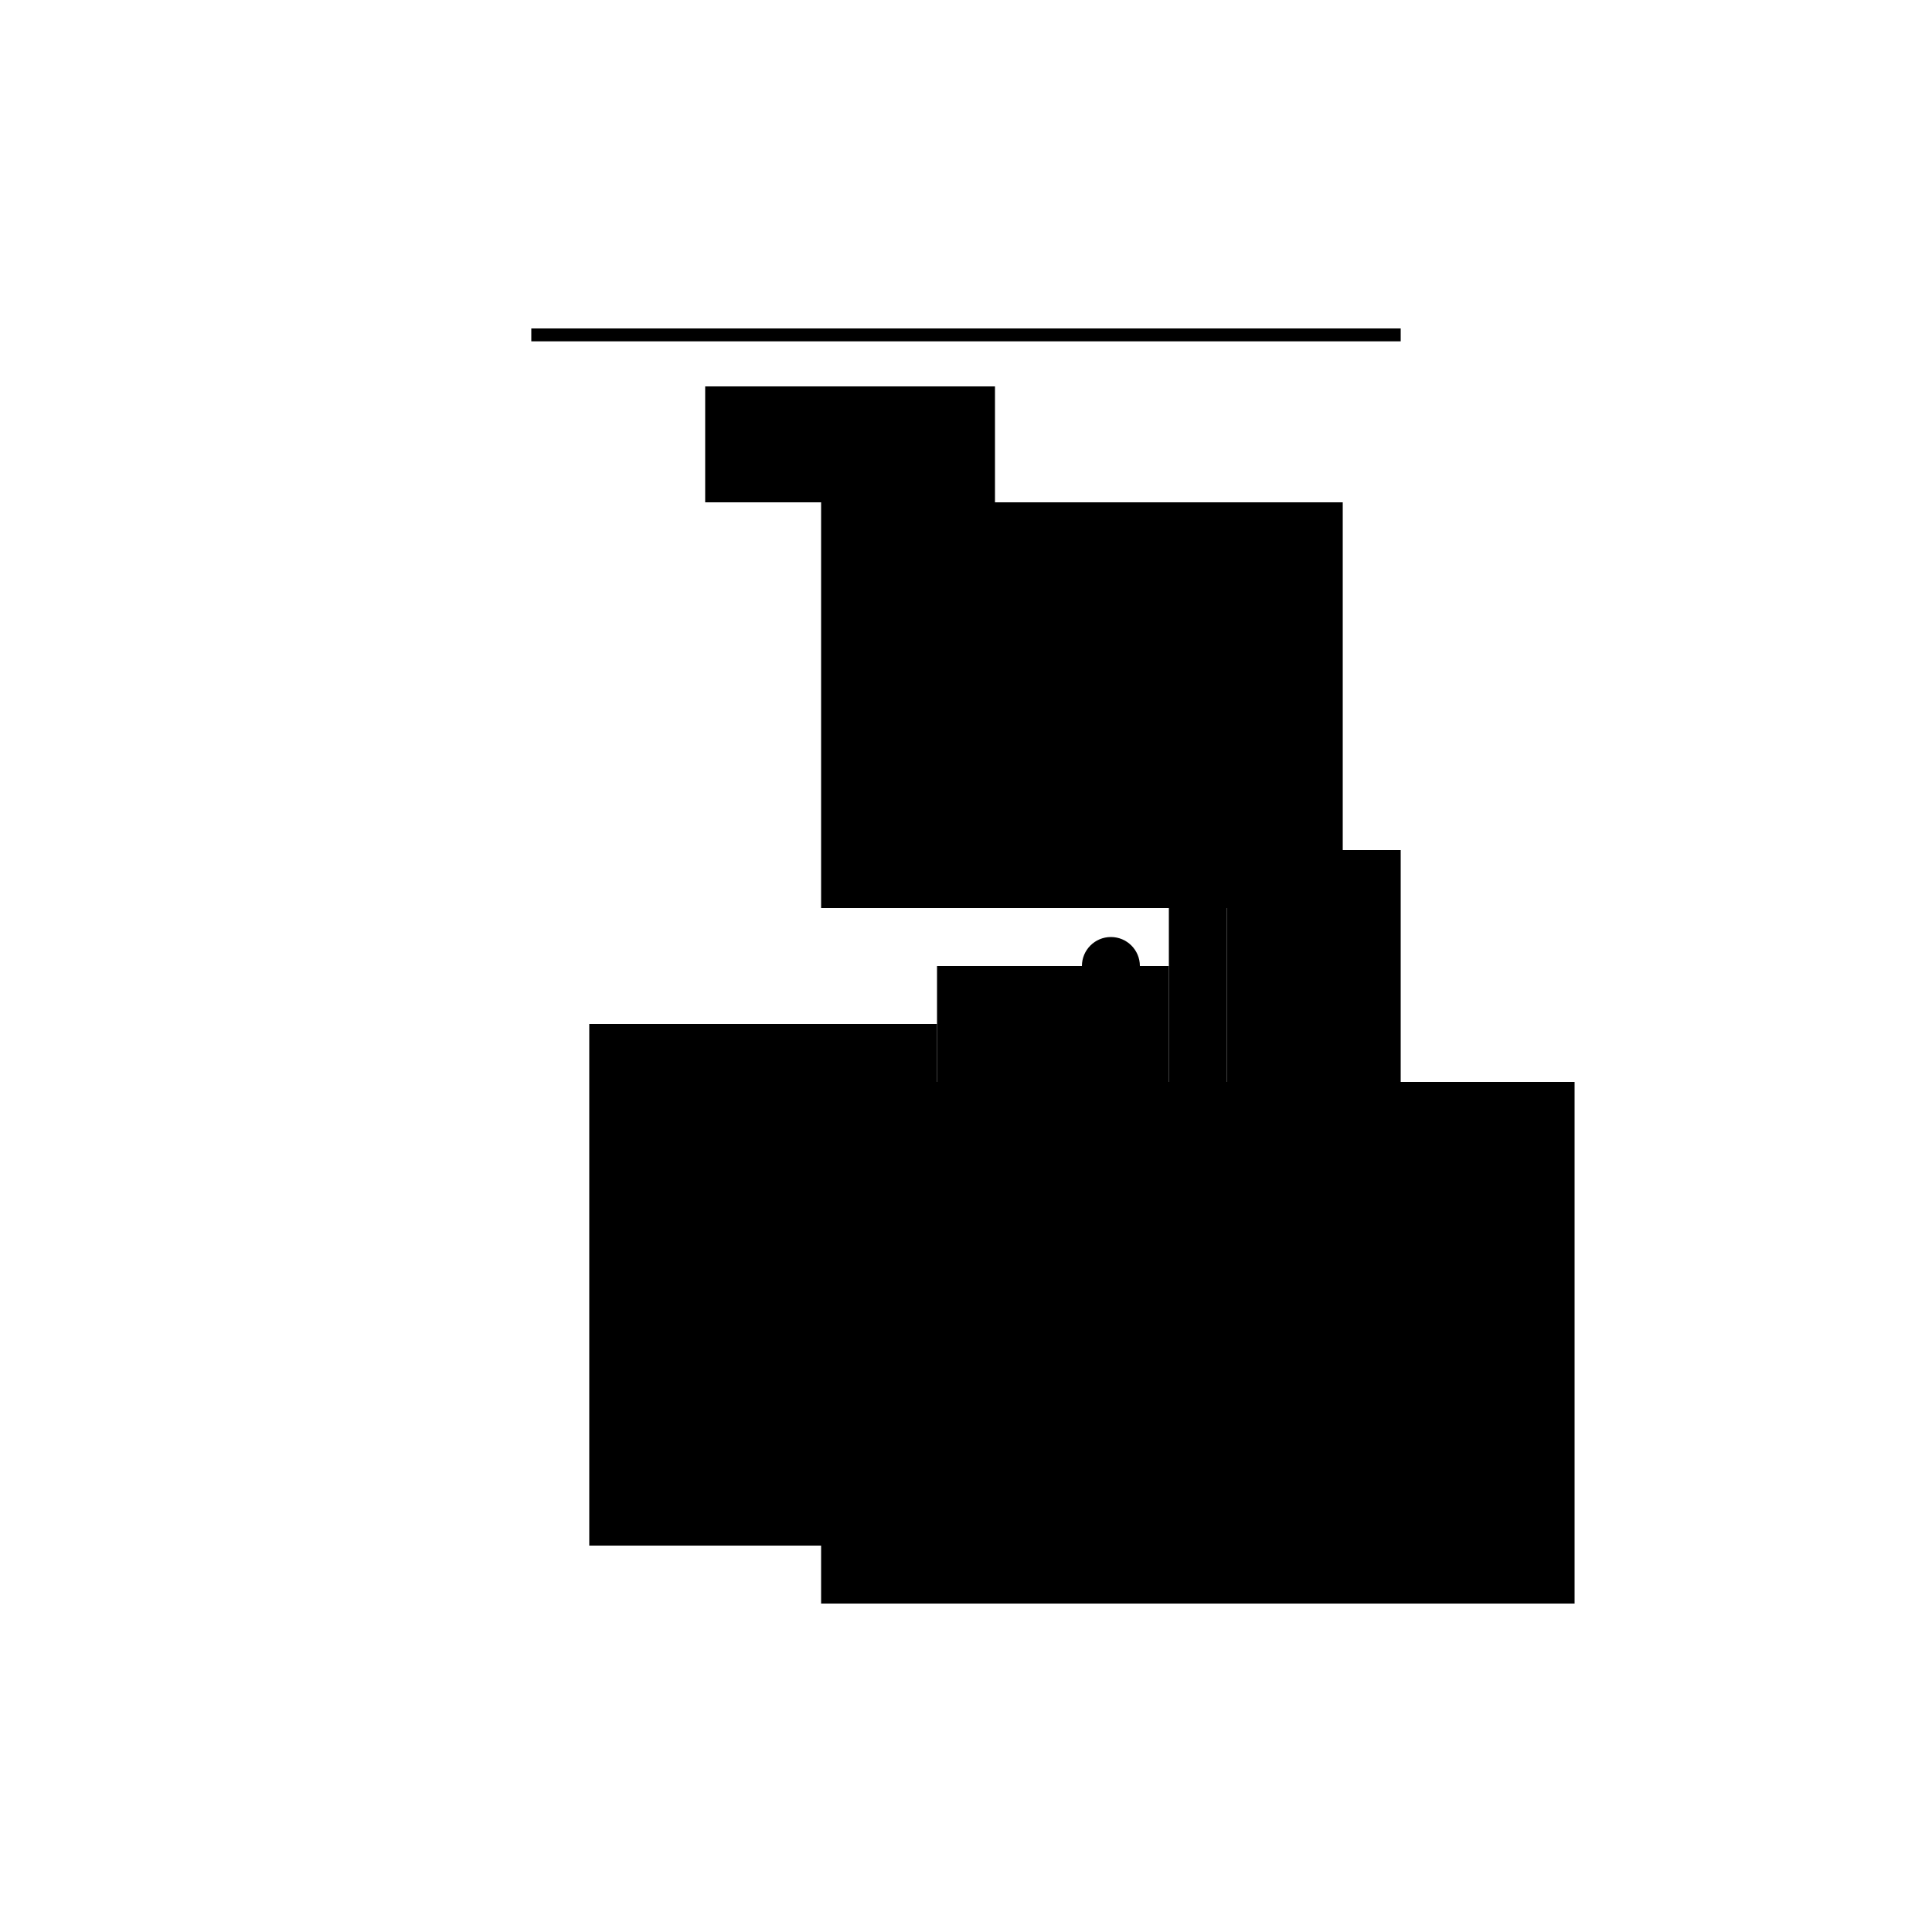 <?xml version="1.0" encoding="UTF-8"?>
<svg version="1.1" xml:space="preserve" xmlns="http://www.w3.org/2000/svg" style="background-color: white;" viewBox="0,0,150,150">
    <rect x="63.75" y="39" width="40.5" height="31.5" fill="hsla(192, 60%, 53%, 1.1)"/>
    <rect x="45.75" y="79.5" width="27" height="40.5" fill="hsla(96, 40%, 80%, 0.4)"/>
    <rect x="63.75" y="84" width="58.5" height="40.5" fill="hsla(192, 86%, 46%, 0.8)"/>
    <rect x="72.75" y="75" width="18" height="13.5" fill="hsla(240, 26%, 90%, 1.4)"/>
    <rect x="41.25" y="25.5" width="67.5" height="1" fill="hsla(72, 95%, 46%, 0.7)"/>
    <rect x="54.75" y="30" width="22.5" height="9" fill="hsla(144, 33%, 60%, 0.4)"/>
    <rect x="95.25" y="66" width="13.5" height="36" fill="hsla(360, 20%, 90%, 1.1)"/>
    <rect x="59.25" y="93" width="40.5" height="13.5" fill="hsla(168, 60%, 40%, 1.3)"/>
    <rect x="68.25" y="88.5" width="49.5" height="13.5" fill="hsla(216, 73%, 26%, 0.1)"/>
    <rect x="90.75" y="48" width="4.5" height="63" fill="hsla(336, 6%, 66%, 0.7)"/>
    <circle cx="86.25" cy="75" r="2.25" fill="hsla(336, 50%, 50%, 0.8)"/>
</svg>